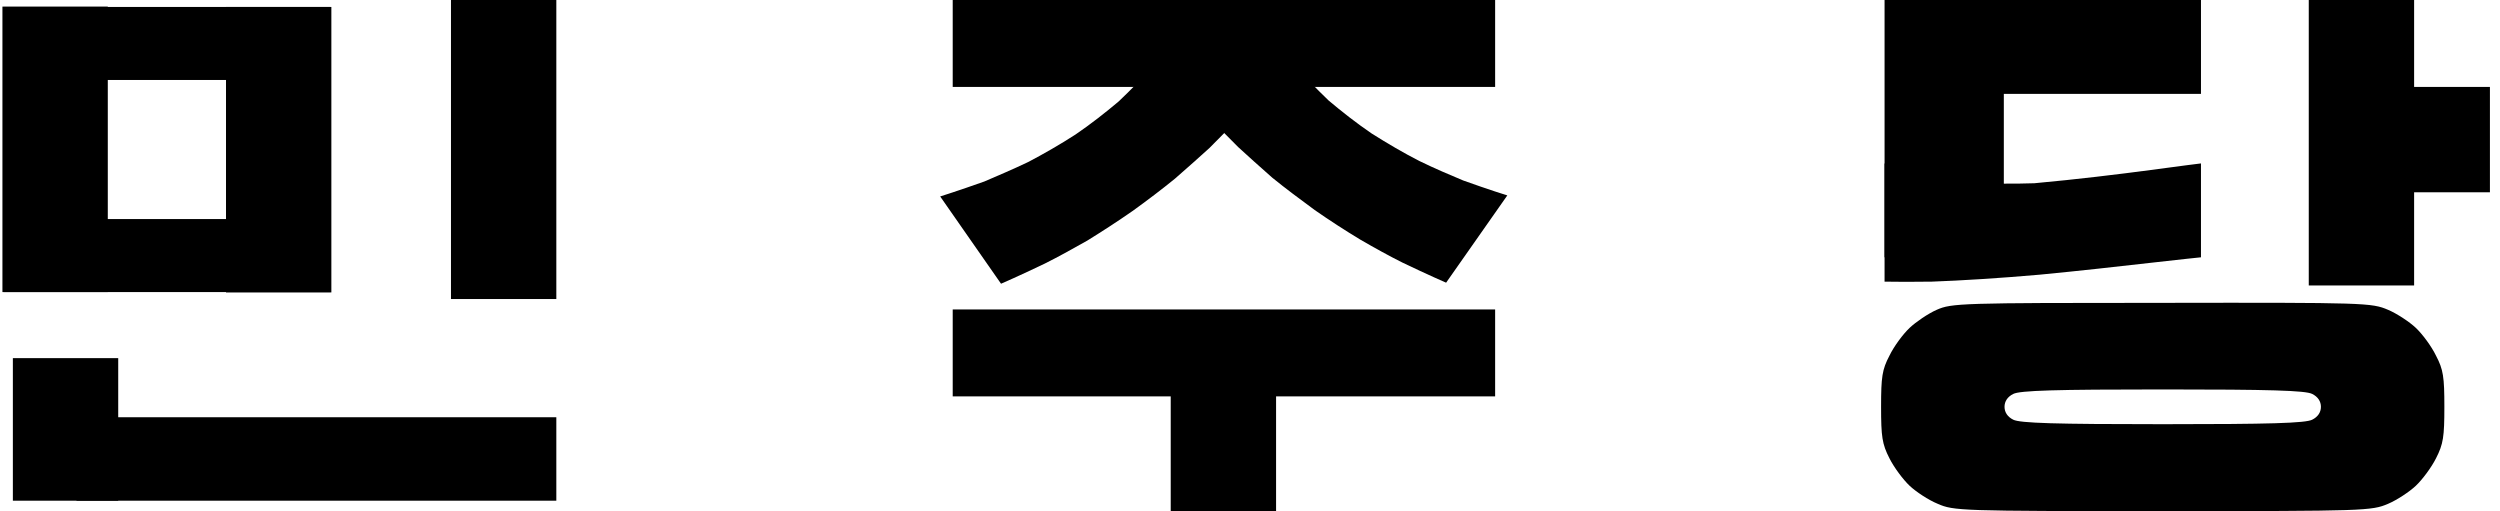 <svg version="1.2" xmlns="http://www.w3.org/2000/svg" viewBox="0 0 719 147" width="719" height="147">
	<title>image-svg</title>
	<style>
		.s0 { opacity: 1;fill: #000000 } 
		.s1 { fill: #000000 } 
	</style>
	<filter id="f0">
		<feFlood flood-color="#ffffff" flood-opacity="1" />
		<feBlend mode="normal" in2="SourceGraphic"/>
		<feComposite in2="SourceAlpha" operator="in" />
	</filter>
	<g id="폴더 1" filter="url(#f0)">
		<path id="Path 0" fill-rule="evenodd" class="s0" d="m621.8 87.1c58.7-0.1 60.3 0 65 2 2.6 1.1 6.2 3.5 8 5.2 1.9 1.8 4.5 5.3 5.8 8 2.1 4 2.4 6.1 2.4 14.7 0 8.6-0.3 10.7-2.4 14.8-1.3 2.6-3.9 6.1-5.8 7.9-1.8 1.7-5.4 4.1-8 5.2-4.7 2-6.4 2.1-64.8 2.1-58.4 0-60.1-0.1-64.7-2.1-2.7-1.1-6.3-3.5-8.1-5.2-1.9-1.8-4.5-5.3-5.8-7.9-2.1-4.1-2.4-6.2-2.4-14.8 0-8.6 0.3-10.7 2.4-14.7 1.3-2.7 3.9-6.2 5.8-8 1.8-1.7 5.3-4.1 7.8-5.2 4.3-1.9 6.9-2 64.8-2zm-45.3 29.9c0 1.6 0.9 2.9 2.5 3.7 1.9 1 12.3 1.3 43 1.3 30.7 0 41.1-0.3 43-1.3 1.6-0.8 2.5-2.1 2.5-3.7 0-1.6-0.9-2.9-2.5-3.7-1.9-1-12.3-1.3-43-1.3-30.7 0-41.1 0.3-43 1.3-1.6 0.8-2.5 2.1-2.5 3.7z"/>
		<path id="모양 1" class="s1" d="m0.7 1.9h30.3v82.1h-30.3z"/>
		<path id="모양 3" class="s1" d="m342 20h16v12h-16z"/>
		<path id="모양 1 copy" class="s1" d="m95 2v21h-94v-21z"/>
		<path id="모양 1 copy 2" class="s1" d="m95.3 84.1h-30.3v-82.1h30.3z"/>
		<path id="모양 1 copy 3" class="s1" d="m1 84v-21h94v21z"/>
		<path id="모양 1 copy 4" class="s1" d="m129.7 0h30.3v86h-30.3z"/>
		<path id="모양 1 copy 5" class="s1" d="m3.7 103h30.3v41h-30.3z"/>
		<path id="모양 1 copy 6" class="s1" d="m160 120v24h-138v-24z"/>
		<path id="모양 1 copy 7" class="s1" d="m430 89v25h-156v-25z"/>
		<path id="모양 1 copy 8" class="s1" d="m430 0v25h-156v-25z"/>
		<path id="모양 1 copy 9" class="s1" d="m336.7 106h30.3v41h-30.3z"/>
		<path id="모양 1 copy 10" class="s1" d="m339.2 8.3l17.6 25.1c0 0-3.5 3.7-9 9.2-2.9 2.6-6.2 5.6-9.9 8.8-3.8 3.1-7.9 6.2-12.2 9.3-4.3 3-8.8 5.9-13 8.5-4.4 2.5-8.6 4.8-12.2 6.6-7.5 3.6-12.6 5.8-12.6 5.8l-17.5-25.1c0 0 5.1-1.6 12.7-4.3 3.7-1.6 8-3.4 12.6-5.6 4.4-2.3 9.1-5 13.6-7.9 4.4-3 8.6-6.3 12.4-9.5q5.6-5.3 9.6-9.9c4.9-6.4 7.9-11 7.9-11z"/>
		<path id="모양 1 copy 11" class="s1" d="m364.6 8l-17.6 25.1c0 0 3.6 3.7 9.1 9.2 2.8 2.6 6.2 5.6 9.8 8.8 3.8 3.1 8 6.2 12.2 9.3 4.3 3 8.8 5.9 13.1 8.5 4.3 2.5 8.5 4.8 12.1 6.6 7.5 3.6 12.6 5.8 12.6 5.8l17.6-25.1c0 0-5.2-1.6-12.7-4.3-3.8-1.6-8.1-3.4-12.6-5.6-4.5-2.3-9.1-5-13.7-7.9-4.4-3-8.6-6.3-12.4-9.5-3.6-3.5-6.9-6.8-9.6-9.9-4.9-6.4-7.9-11-7.9-11z"/>
		<path id="모양 1 copy 12" class="s1" d="m542 0h34.3v74h-34.3z"/>
		<path id="모양 1 copy 13" class="s1" d="m633 0v27h-74v-27z"/>
		<path id="모양 1 copy 14" class="s1" d="m633 47v27c0 0-5.9 0.6-14.6 1.6-8.8 1-20.3 2.3-31.8 3.4-11.4 1-22.6 1.7-31 2-8.2 0.1-13.6 0-13.6 0v-34c0 0 4.5 2 11.9 4.2 8 1.3 19.3 1.9 31.2 1.5 12.1-1.1 24.4-2.6 33.4-3.8 8.8-1.2 14.5-1.9 14.5-1.9z"/>
		<path id="모양 1 copy 15" class="s1" d="m694.3 82.1h-30.3v-82.1h30.3z"/>
		<path id="모양 1 copy 16" class="s1" d="m677 55.3v-30.3h39.1v30.3z"/>
	</g>
</svg>